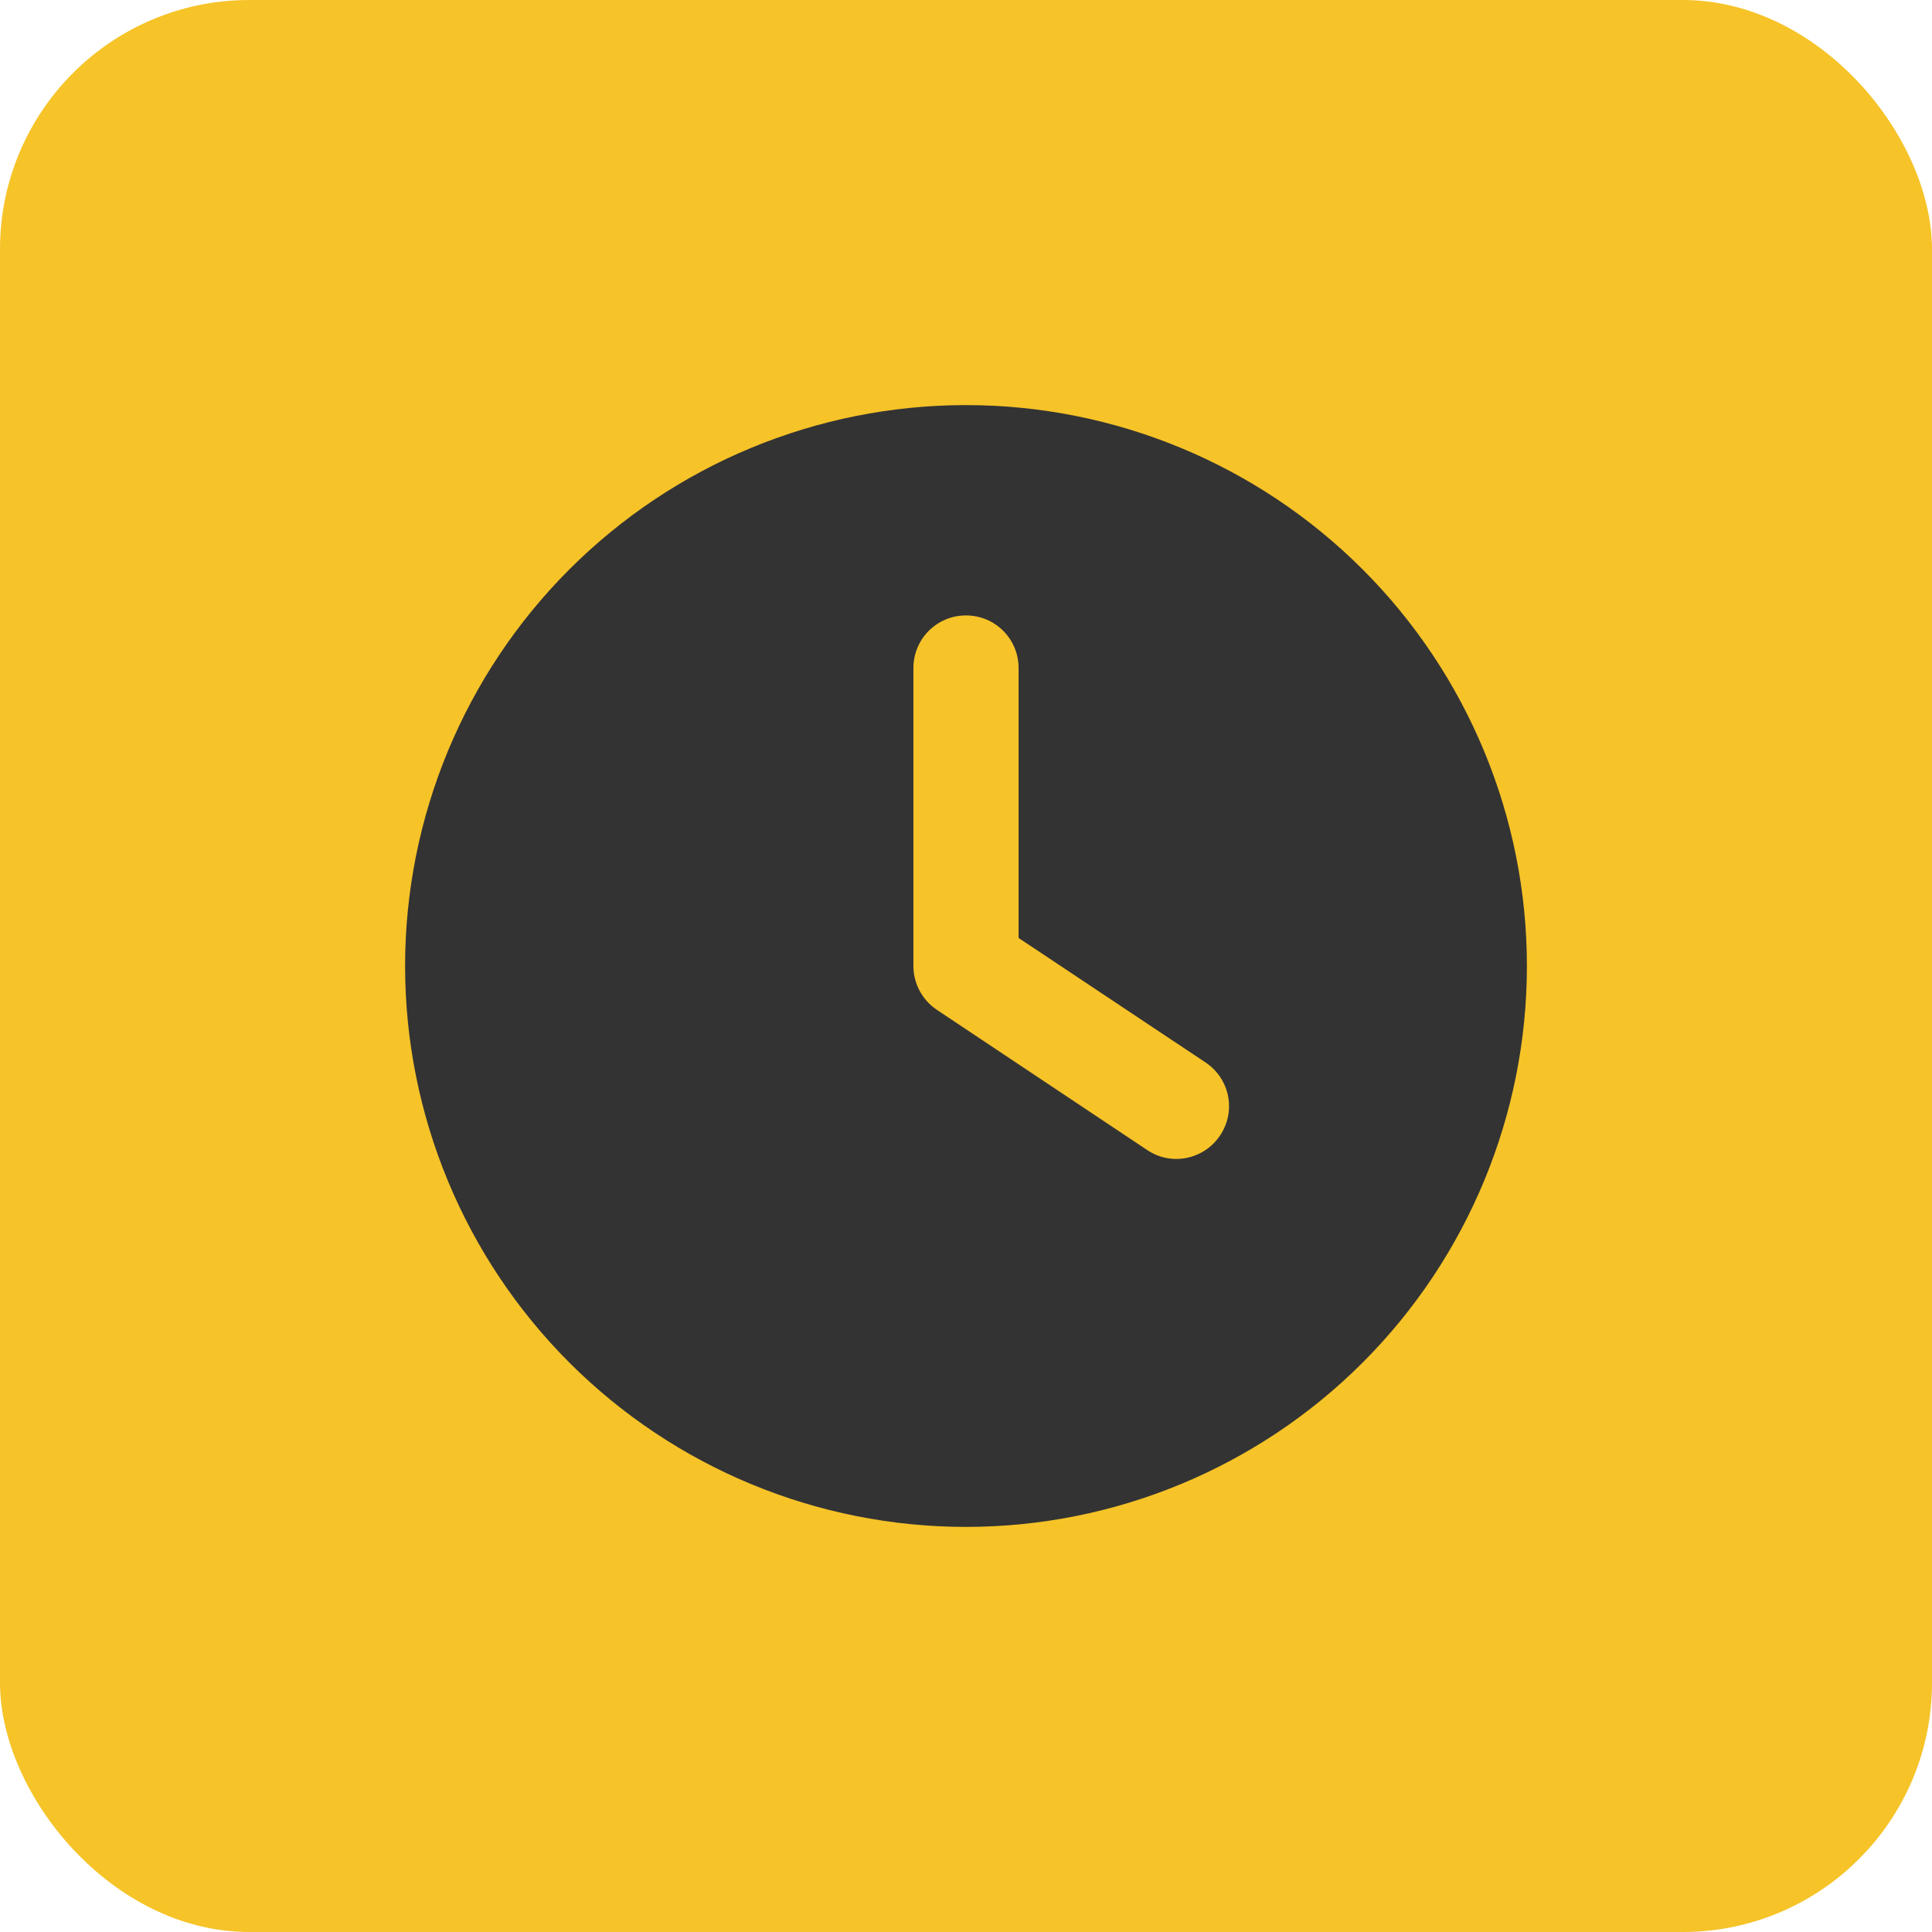 <svg width="124" height="124" viewBox="0 0 124 124" fill="none" xmlns="http://www.w3.org/2000/svg">
<rect width="124" height="124" rx="16" fill="#F6C328"/>
<path d="M62 26C71.548 26 80.704 29.793 87.456 36.544C94.207 43.295 98 52.452 98 62C98 71.548 94.207 80.704 87.456 87.456C80.704 94.207 71.548 98 62 98C52.452 98 43.295 94.207 36.544 87.456C29.793 80.704 26 71.548 26 62C26 52.452 29.793 43.295 36.544 36.544C43.295 29.793 52.452 26 62 26ZM58.625 42.875V62C58.625 63.125 59.188 64.18 60.13 64.812L73.63 73.812C75.177 74.853 77.272 74.431 78.312 72.87C79.353 71.309 78.931 69.228 77.37 68.188L65.375 60.2V42.875C65.375 41.005 63.87 39.5 62 39.5C60.13 39.5 58.625 41.005 58.625 42.875Z" fill="#333333"/>
</svg>
